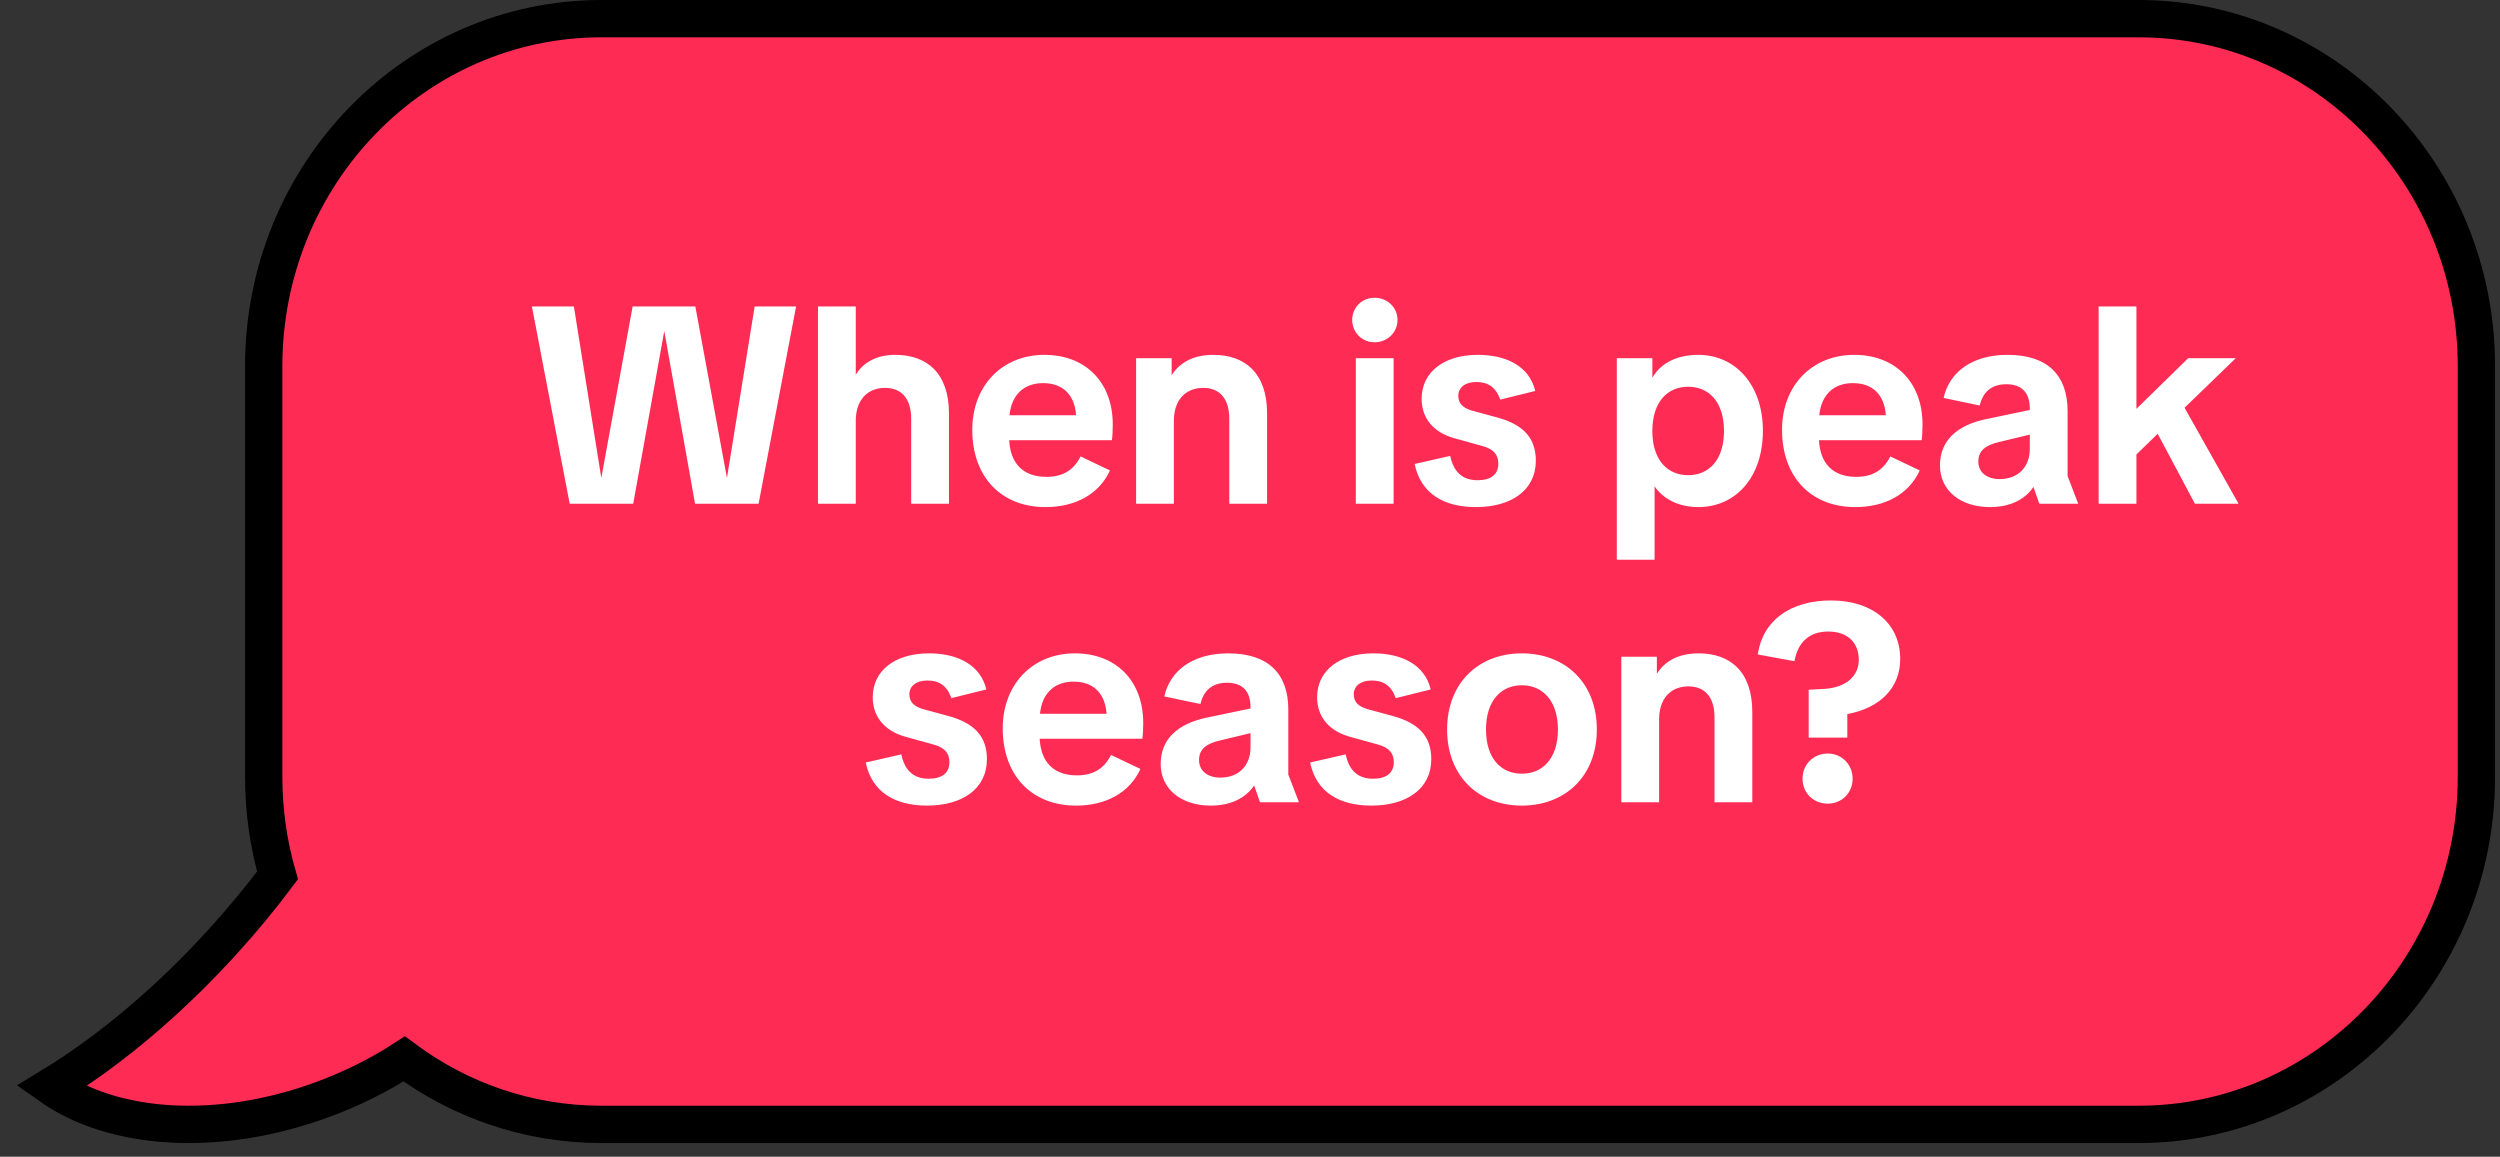 <svg xmlns="http://www.w3.org/2000/svg" width="134" height="62" viewBox="0 0 134 62" fill="none"><rect x="0" y="0" width="134" height="62" fill="#333333" stroke="none"/><path d="M114.629 1H32.241C22.242 1 14.135 9.341 14.135 19.629V41.638C14.135 43.473 14.394 45.246 14.875 46.921C14.006 48.08 13.06 49.232 12.037 50.362C9.032 53.687 5.806 56.367 2.735 58.235C6.078 60.585 11.68 61.001 17.29 58.936C18.883 58.35 20.35 57.609 21.664 56.758C24.64 58.965 28.294 60.267 32.242 60.267H114.629C124.628 60.267 132.735 51.926 132.735 41.638V19.629C132.735 9.341 124.628 1 114.629 1Z" fill="#FE2C55" stroke="black" stroke-width="2" stroke-miterlimit="10"></path><path d="M30.535 27L28.51 16.425H30.76L32.23 25.62L33.91 16.425H37.27L38.965 25.62L40.45 16.425H42.67L40.66 27H37.255L35.605 17.745L33.94 27H30.535ZM43.844 27V16.425H45.869V20.085C46.289 19.395 47.024 19.02 47.984 19.02C49.679 19.02 50.864 19.995 50.864 22.155V27H48.839V22.44C48.839 21.345 48.299 20.79 47.444 20.79C46.484 20.79 45.869 21.45 45.869 22.56V27H43.844ZM56.044 27.18C53.629 27.18 52.114 25.53 52.114 23.04C52.114 20.67 53.718 19.02 55.983 19.02C58.173 19.02 59.644 20.475 59.644 22.755C59.644 22.995 59.629 23.4 59.599 23.595H54.093C54.154 24.81 54.813 25.56 56.089 25.56C56.944 25.56 57.544 25.215 57.919 24.465L59.493 25.215C58.908 26.505 57.618 27.18 56.044 27.18ZM54.108 22.26H57.678C57.603 21.135 56.944 20.535 55.908 20.535C54.949 20.535 54.228 21.09 54.108 22.26ZM65.89 22.44C65.89 21.345 65.35 20.79 64.495 20.79C63.535 20.79 62.92 21.45 62.92 22.56V27H60.895V19.2H62.8V20.115C63.25 19.395 64.015 19.02 65.035 19.02C66.73 19.02 67.915 19.995 67.915 22.155V27H65.89V22.44ZM72.672 27V19.2H74.697V27H72.672ZM72.477 17.145C72.477 16.5 72.987 15.96 73.677 15.96C74.382 15.96 74.907 16.5 74.907 17.145C74.907 17.805 74.382 18.345 73.677 18.345C72.987 18.345 72.477 17.805 72.477 17.145ZM79.11 27.18C77.415 27.18 76.155 26.475 75.825 24.87L77.73 24.435C77.925 25.35 78.435 25.74 79.2 25.74C79.92 25.74 80.31 25.425 80.31 24.855C80.31 24.42 80.115 24.09 79.47 23.91L77.955 23.49C76.875 23.19 76.2 22.455 76.2 21.375C76.2 19.95 77.385 19.02 79.215 19.02C80.745 19.02 81.975 19.635 82.29 20.955L80.415 21.42C80.175 20.745 79.755 20.475 79.125 20.475C78.51 20.475 78.165 20.79 78.165 21.21C78.165 21.615 78.39 21.855 78.885 22.005L80.265 22.38C81.63 22.755 82.32 23.46 82.32 24.69C82.32 26.295 80.985 27.18 79.11 27.18ZM86.661 30V19.2H88.566V20.25C89.061 19.38 90.006 19.02 91.026 19.02C92.991 19.02 94.491 20.595 94.491 23.085C94.491 25.605 93.021 27.18 91.026 27.18C90.126 27.18 89.226 26.85 88.686 26.07V30H86.661ZM88.566 23.1C88.566 24.66 89.376 25.47 90.486 25.47C91.596 25.47 92.406 24.66 92.406 23.1C92.406 21.54 91.596 20.73 90.486 20.73C89.376 20.73 88.566 21.54 88.566 23.1ZM99.447 27.18C97.032 27.18 95.517 25.53 95.517 23.04C95.517 20.67 97.122 19.02 99.387 19.02C101.577 19.02 103.047 20.475 103.047 22.755C103.047 22.995 103.032 23.4 103.002 23.595H97.497C97.557 24.81 98.217 25.56 99.492 25.56C100.347 25.56 100.947 25.215 101.322 24.465L102.897 25.215C102.312 26.505 101.022 27.18 99.447 27.18ZM97.512 22.26H101.082C101.007 21.135 100.347 20.535 99.312 20.535C98.352 20.535 97.632 21.09 97.512 22.26ZM109.308 27L108.993 26.1C108.528 26.79 107.718 27.18 106.668 27.18C105.078 27.18 103.983 26.295 103.983 24.945C103.983 23.625 104.883 22.8 106.428 22.47L108.798 21.975V21.9C108.798 21.045 108.363 20.595 107.538 20.595C106.728 20.595 106.278 21.03 106.113 21.735L104.178 21.33C104.493 19.905 105.753 19.02 107.598 19.02C109.788 19.02 110.823 20.145 110.823 22.035V25.515L111.393 27H109.308ZM106.038 24.735C106.038 25.335 106.518 25.68 107.178 25.68C108.183 25.68 108.798 25.02 108.798 24.06V23.295L107.178 23.685C106.443 23.85 106.038 24.15 106.038 24.735ZM112.487 27V16.425H114.512V21.915L117.287 19.2H119.837L117.092 21.855L119.987 27H117.647L115.652 23.25L114.512 24.36V27H112.487ZM49.689 43.18C47.994 43.18 46.734 42.475 46.404 40.87L48.309 40.435C48.504 41.35 49.014 41.74 49.779 41.74C50.499 41.74 50.889 41.425 50.889 40.855C50.889 40.42 50.694 40.09 50.049 39.91L48.534 39.49C47.454 39.19 46.779 38.455 46.779 37.375C46.779 35.95 47.964 35.02 49.794 35.02C51.324 35.02 52.554 35.635 52.869 36.955L50.994 37.42C50.754 36.745 50.334 36.475 49.704 36.475C49.089 36.475 48.744 36.79 48.744 37.21C48.744 37.615 48.969 37.855 49.464 38.005L50.844 38.38C52.209 38.755 52.899 39.46 52.899 40.69C52.899 42.295 51.564 43.18 49.689 43.18ZM57.677 43.18C55.262 43.18 53.747 41.53 53.747 39.04C53.747 36.67 55.352 35.02 57.617 35.02C59.807 35.02 61.277 36.475 61.277 38.755C61.277 38.995 61.262 39.4 61.232 39.595H55.727C55.787 40.81 56.447 41.56 57.722 41.56C58.577 41.56 59.177 41.215 59.552 40.465L61.127 41.215C60.542 42.505 59.252 43.18 57.677 43.18ZM55.742 38.26H59.312C59.237 37.135 58.577 36.535 57.542 36.535C56.582 36.535 55.862 37.09 55.742 38.26ZM67.538 43L67.223 42.1C66.758 42.79 65.948 43.18 64.898 43.18C63.308 43.18 62.213 42.295 62.213 40.945C62.213 39.625 63.113 38.8 64.658 38.47L67.028 37.975V37.9C67.028 37.045 66.593 36.595 65.768 36.595C64.958 36.595 64.508 37.03 64.343 37.735L62.408 37.33C62.723 35.905 63.983 35.02 65.828 35.02C68.018 35.02 69.053 36.145 69.053 38.035V41.515L69.623 43H67.538ZM64.268 40.735C64.268 41.335 64.748 41.68 65.408 41.68C66.413 41.68 67.028 41.02 67.028 40.06V39.295L65.408 39.685C64.673 39.85 64.268 40.15 64.268 40.735ZM73.507 43.18C71.812 43.18 70.552 42.475 70.222 40.87L72.127 40.435C72.322 41.35 72.832 41.74 73.597 41.74C74.317 41.74 74.707 41.425 74.707 40.855C74.707 40.42 74.512 40.09 73.867 39.91L72.352 39.49C71.272 39.19 70.597 38.455 70.597 37.375C70.597 35.95 71.782 35.02 73.612 35.02C75.142 35.02 76.372 35.635 76.687 36.955L74.812 37.42C74.572 36.745 74.152 36.475 73.522 36.475C72.907 36.475 72.562 36.79 72.562 37.21C72.562 37.615 72.787 37.855 73.282 38.005L74.662 38.38C76.027 38.755 76.717 39.46 76.717 40.69C76.717 42.295 75.382 43.18 73.507 43.18ZM81.57 43.18C79.26 43.18 77.565 41.62 77.565 39.1C77.565 36.595 79.26 35.02 81.57 35.02C83.895 35.02 85.59 36.595 85.59 39.1C85.59 41.62 83.88 43.18 81.57 43.18ZM79.65 39.1C79.65 40.66 80.46 41.47 81.57 41.47C82.68 41.47 83.505 40.66 83.505 39.1C83.505 37.555 82.68 36.73 81.57 36.73C80.46 36.73 79.65 37.555 79.65 39.1ZM91.898 38.44C91.898 37.345 91.358 36.79 90.503 36.79C89.543 36.79 88.928 37.45 88.928 38.56V43H86.903V35.2H88.808V36.115C89.258 35.395 90.023 35.02 91.043 35.02C92.738 35.02 93.923 35.995 93.923 38.155V43H91.898V38.44ZM96.946 39.535V36.97L97.786 36.925C98.956 36.85 99.631 36.235 99.631 35.365C99.631 34.435 99.016 33.85 97.996 33.85C97.006 33.85 96.376 34.39 96.181 35.44L94.216 35.08C94.486 33.235 95.986 32.185 98.146 32.185C100.366 32.185 101.851 33.415 101.851 35.32C101.851 36.865 100.786 37.945 99.016 38.275V39.535H96.946ZM96.616 41.74C96.616 40.99 97.186 40.39 97.966 40.39C98.731 40.39 99.301 40.99 99.301 41.74C99.301 42.49 98.731 43.075 97.966 43.075C97.186 43.075 96.616 42.49 96.616 41.74Z" fill="white"></path></svg>